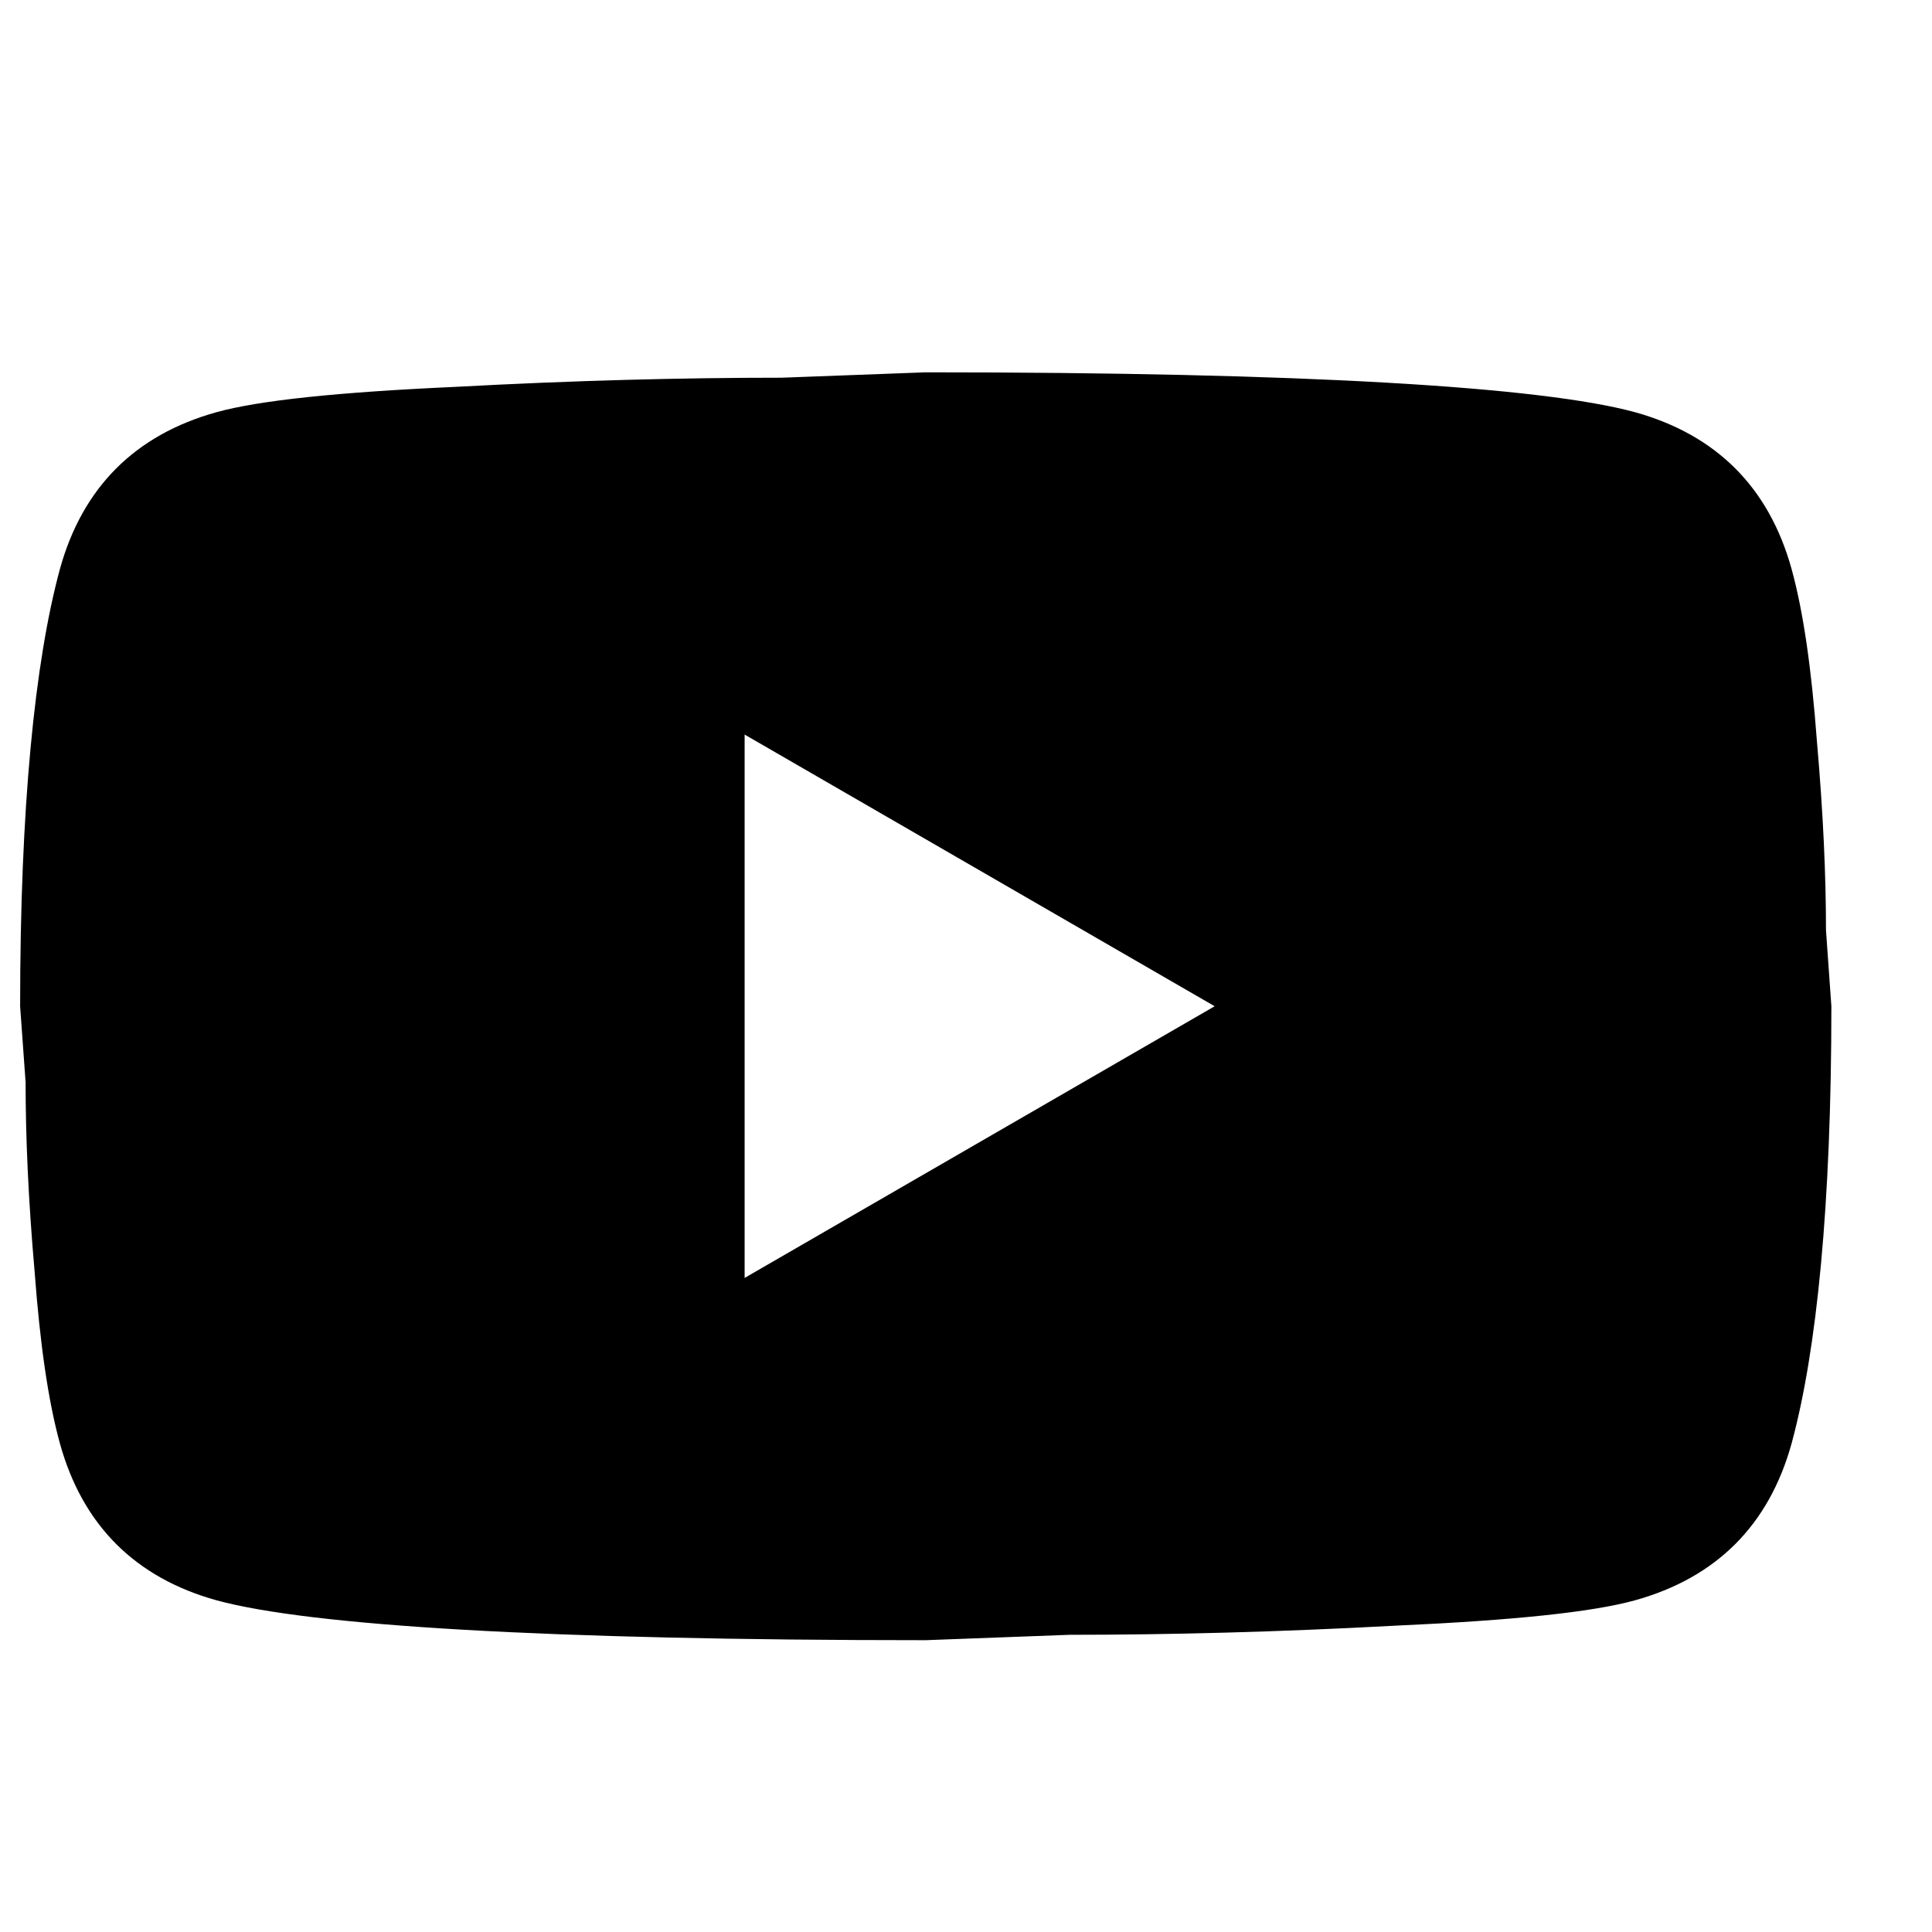 <svg width="24" height="24" viewBox="0 0 24 24" fill="none" xmlns="http://www.w3.org/2000/svg">
<g clip-path="url(#clip0_345_85)">
<path d="M9.25 15.875L15.089 12.5L9.25 9.125V15.875ZM22.255 7.066C22.401 7.595 22.503 8.304 22.57 9.204C22.649 10.104 22.683 10.88 22.683 11.555L22.75 12.5C22.75 14.964 22.57 16.775 22.255 17.934C21.974 18.946 21.321 19.599 20.309 19.88C19.78 20.026 18.812 20.128 17.328 20.195C15.865 20.274 14.526 20.308 13.289 20.308L11.5 20.375C6.786 20.375 3.85 20.195 2.691 19.88C1.679 19.599 1.026 18.946 0.745 17.934C0.599 17.405 0.497 16.696 0.43 15.796C0.351 14.896 0.318 14.12 0.318 13.445L0.25 12.5C0.25 10.036 0.43 8.225 0.745 7.066C1.026 6.054 1.679 5.401 2.691 5.12C3.22 4.974 4.188 4.872 5.673 4.805C7.135 4.726 8.474 4.692 9.711 4.692L11.5 4.625C16.214 4.625 19.15 4.805 20.309 5.12C21.321 5.401 21.974 6.054 22.255 7.066Z" fill="black"/>
</g>
<defs>
<clipPath id="clip0_345_85">
<rect width="24" height="24" fill="white"/>
</clipPath>
</defs>
</svg>
